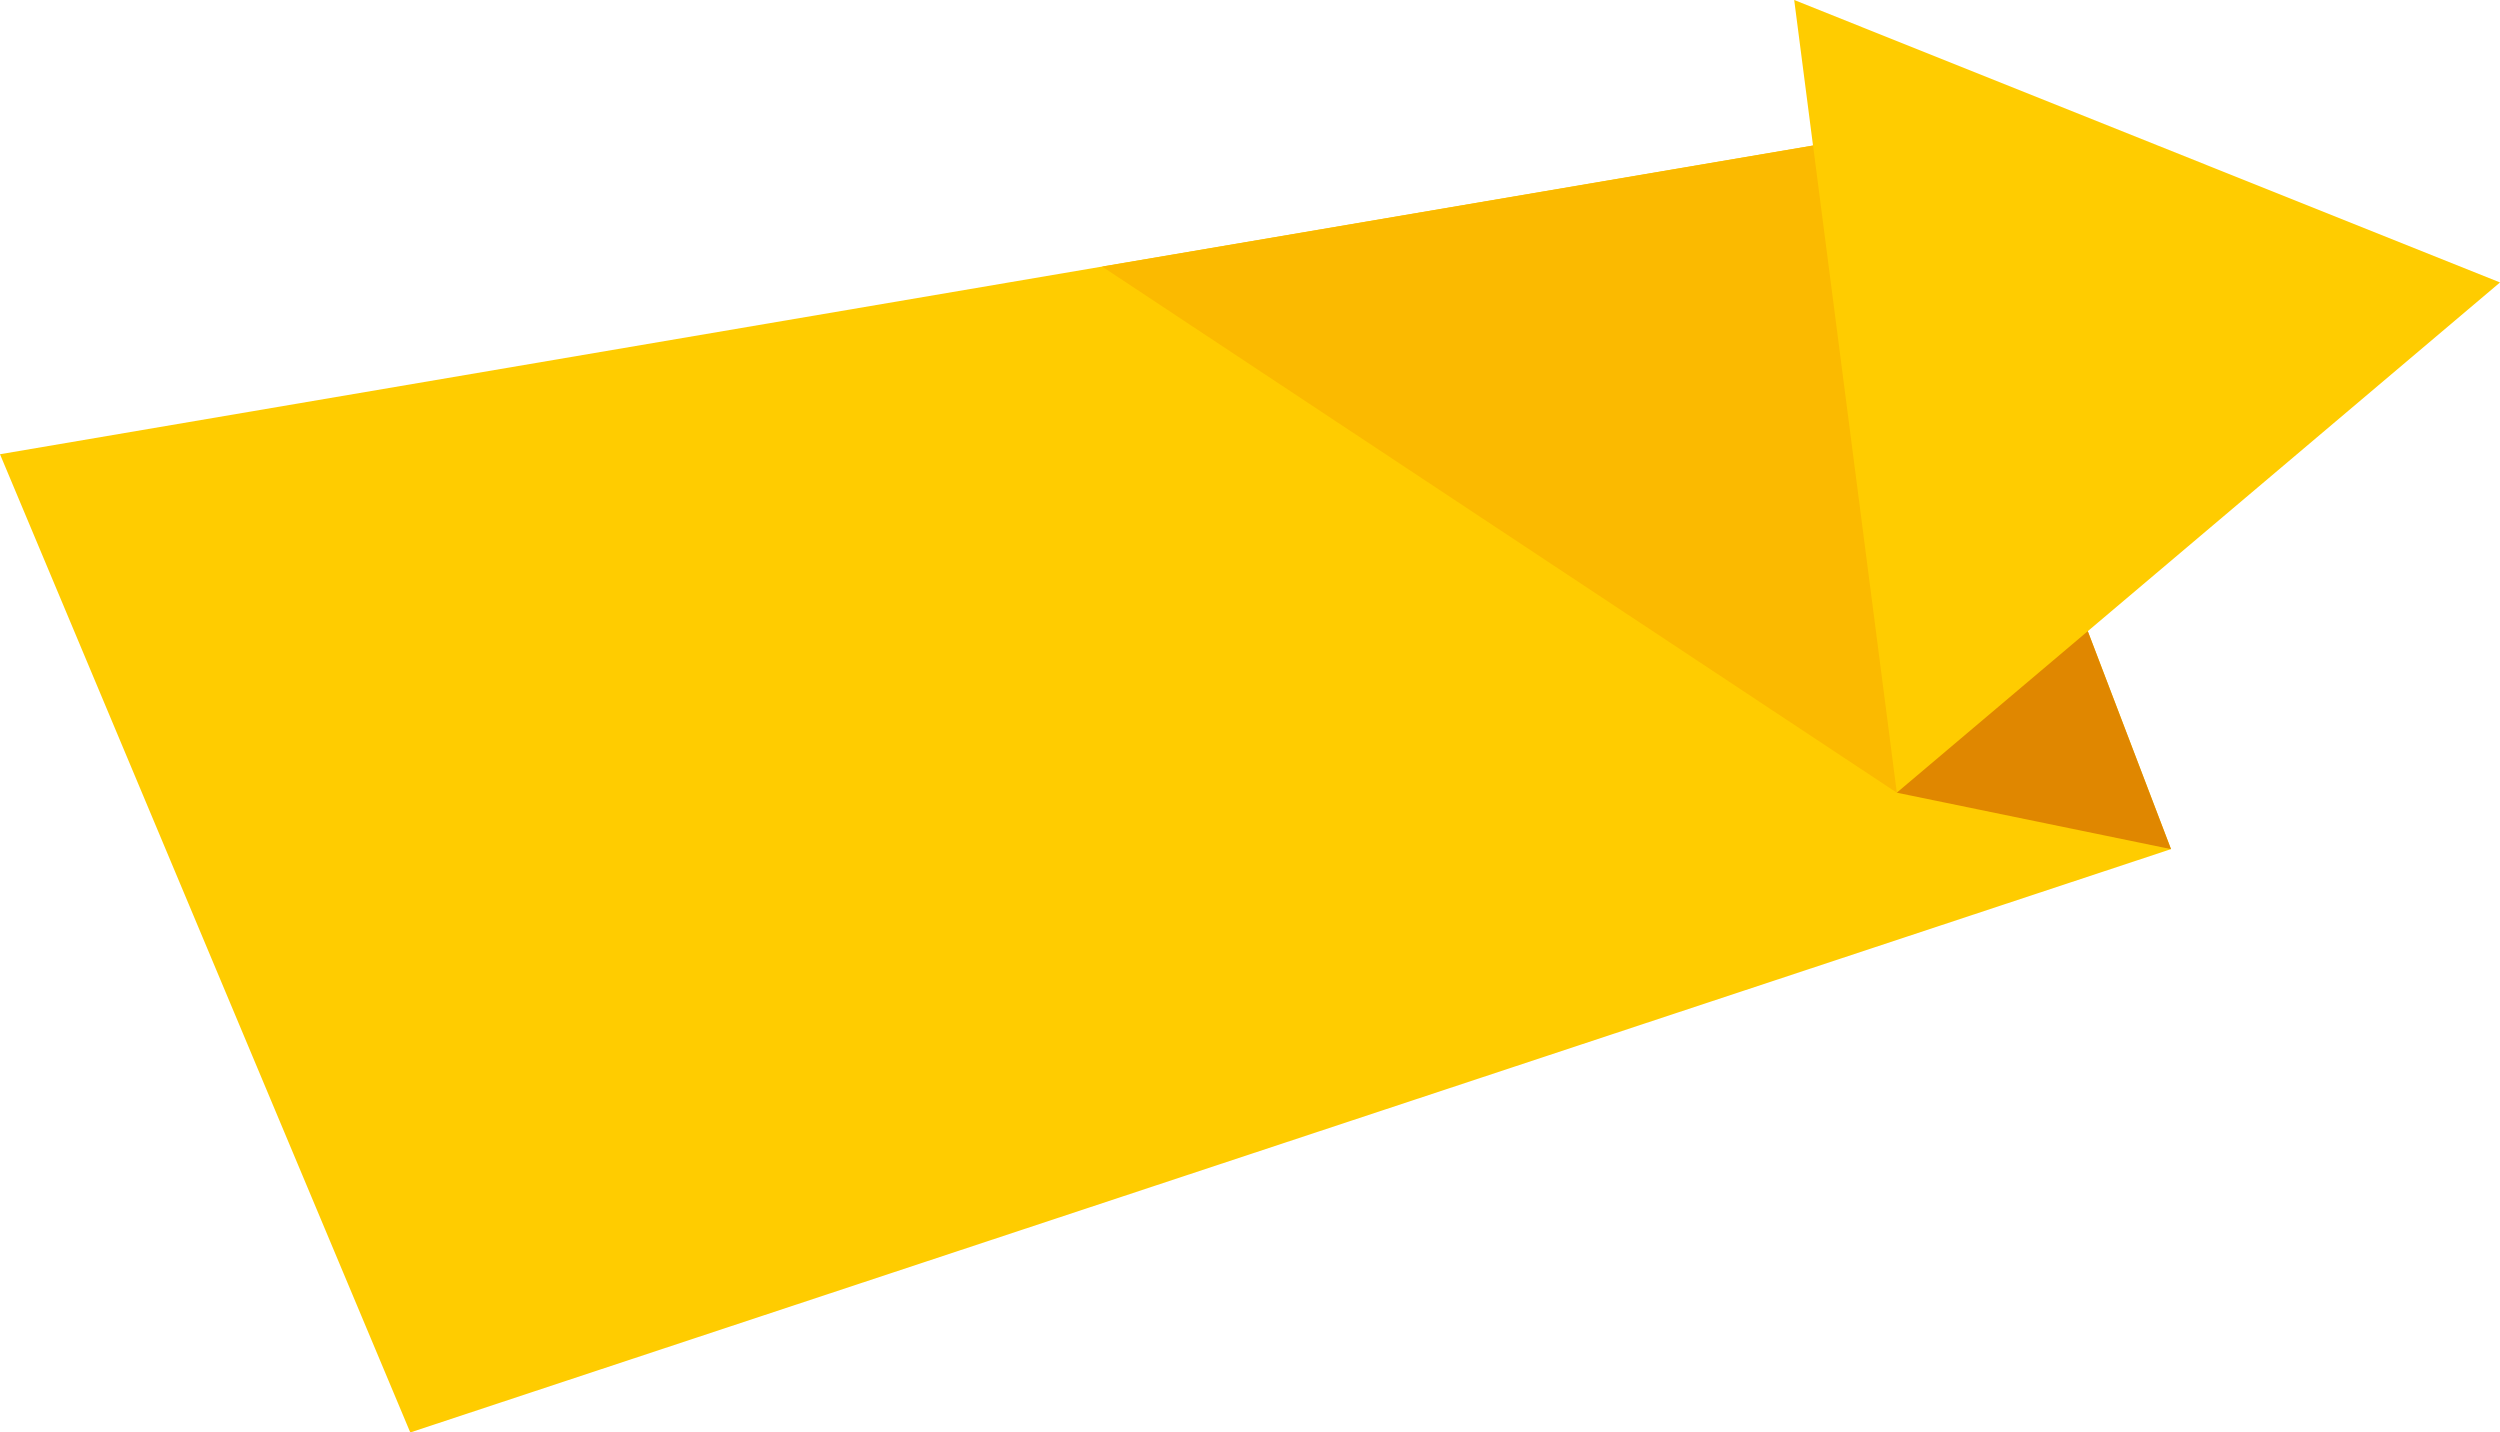 <?xml version="1.0" encoding="UTF-8"?>
<svg id="Layer_2" data-name="Layer 2" xmlns="http://www.w3.org/2000/svg" viewBox="0 0 552.74 316.71">
  <defs>
    <style>
      .cls-1 {
        fill: #e08700;
      }

      .cls-1, .cls-2, .cls-3 {
        stroke-width: 0px;
      }

      .cls-2 {
        fill: #fc0;
      }

      .cls-3 {
        fill: #fbba00;
      }
    </style>
  </defs>
  <g id="Ebene_1" data-name="Ebene 1">
    <polygon class="cls-2" points="552.74 62.45 396.69 0 400.85 32.17 0 100.43 90.71 316.71 480 187.74 461.6 139.55 552.74 62.45"/>
    <path class="cls-3" d="m419.37,175.26L243.68,58.94l157.18-26.76,18.52,143.09"/>
    <polygon class="cls-1" points="480 187.74 419.37 175.26 461.6 139.55 480 187.74 480 187.74"/>
  </g>
</svg>